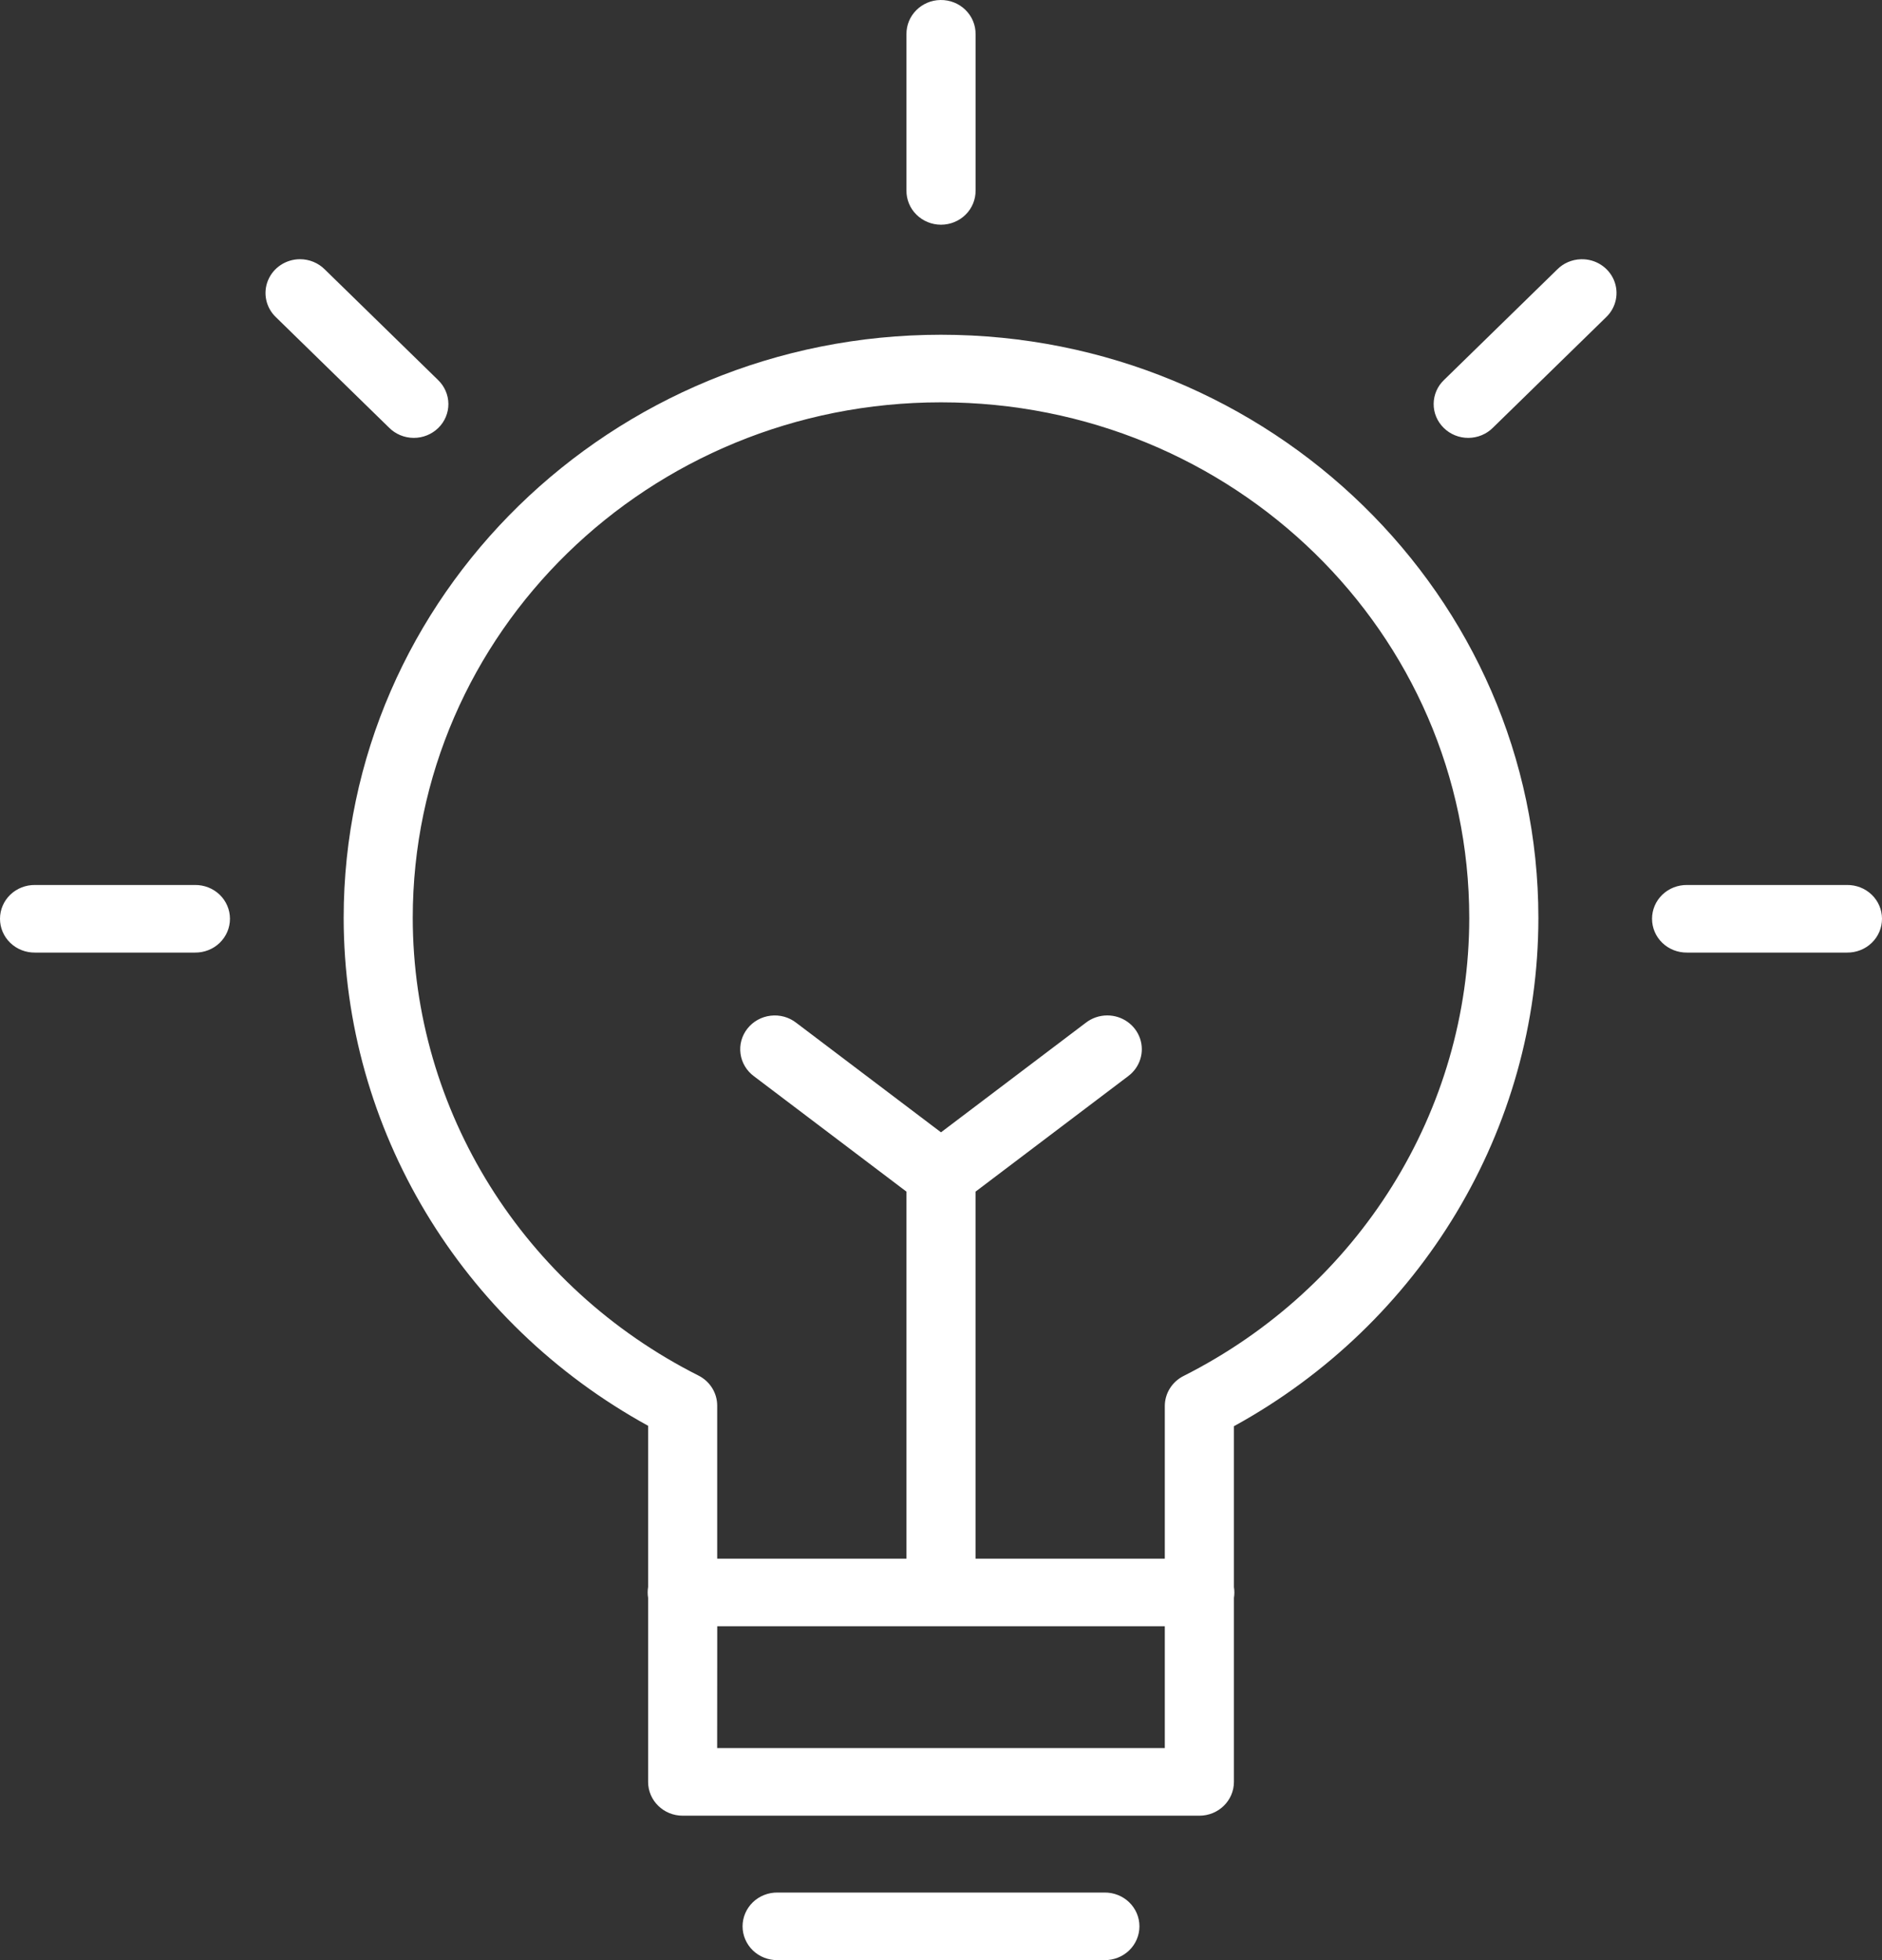 <svg width="48" height="50" viewBox="0 0 48 50" fill="none" xmlns="http://www.w3.org/2000/svg">
<rect x="0" y="0" width="48" height="50" fill="#333333" stroke="none"/>
<path d="M23.987 9.57856e-05C23.501 0.007 23.113 0.399 23.119 0.874V4.857C23.116 5.088 23.207 5.311 23.373 5.475C23.538 5.639 23.765 5.732 24 5.732C24.236 5.732 24.463 5.639 24.628 5.475C24.794 5.311 24.885 5.088 24.882 4.857V0.874C24.885 0.641 24.792 0.417 24.623 0.252C24.455 0.087 24.226 -0.003 23.987 9.57856e-05ZM7.651 6.612C7.293 6.613 6.97 6.826 6.836 7.151C6.701 7.476 6.782 7.849 7.039 8.093L9.923 10.909C10.088 11.075 10.313 11.168 10.549 11.17C10.785 11.171 11.011 11.08 11.178 10.917C11.345 10.754 11.438 10.531 11.436 10.301C11.434 10.07 11.337 9.85 11.168 9.689L8.284 6.873C8.118 6.706 7.889 6.612 7.651 6.612ZM40.323 6.613C40.094 6.619 39.876 6.712 39.717 6.873L36.833 9.689C36.663 9.849 36.567 10.07 36.565 10.301C36.563 10.531 36.656 10.753 36.823 10.916C36.989 11.08 37.216 11.171 37.452 11.17C37.688 11.168 37.913 11.075 38.078 10.909L40.962 8.093C41.222 7.846 41.301 7.467 41.16 7.139C41.019 6.812 40.686 6.602 40.323 6.613ZM24 8.539C15.598 8.539 8.765 15.209 8.765 23.418V23.418C8.772 28.799 11.753 33.745 16.53 36.37V40.482C16.515 40.574 16.515 40.667 16.53 40.759V45.454C16.53 45.93 16.925 46.316 17.412 46.316H30.589C31.076 46.316 31.471 45.93 31.471 45.454V40.761C31.486 40.67 31.486 40.576 31.471 40.484V36.381C36.252 33.755 39.234 28.802 39.236 23.417C39.236 15.209 32.403 8.54 24 8.539ZM24 10.263C31.453 10.263 37.473 16.143 37.473 23.418C37.471 28.337 34.662 32.841 30.185 35.1C29.892 35.248 29.708 35.544 29.708 35.866V39.759L24.881 39.76V30.397L28.77 27.454C29.073 27.231 29.197 26.842 29.076 26.49C28.955 26.138 28.618 25.901 28.238 25.902C28.04 25.903 27.847 25.969 27.692 26.09L24 28.884L20.308 26.09C20.124 25.946 19.888 25.881 19.654 25.909C19.42 25.937 19.207 26.055 19.063 26.238C18.919 26.42 18.855 26.651 18.887 26.88C18.918 27.108 19.041 27.315 19.23 27.454L23.119 30.397V39.76H18.292V35.855C18.292 35.532 18.108 35.237 17.815 35.089C13.341 32.832 10.533 28.333 10.527 23.417C10.527 16.144 16.549 10.263 24 10.263ZM0.893 22.575C0.658 22.572 0.43 22.661 0.262 22.823C0.094 22.985 0 23.206 0 23.437C0 23.668 0.094 23.889 0.262 24.051C0.43 24.213 0.657 24.302 0.893 24.299H4.972C5.208 24.302 5.435 24.213 5.603 24.051C5.771 23.889 5.865 23.668 5.865 23.437C5.865 23.206 5.771 22.985 5.603 22.823C5.435 22.661 5.208 22.572 4.972 22.575H0.893ZM43.029 22.575C42.793 22.572 42.565 22.661 42.397 22.823C42.229 22.985 42.135 23.206 42.135 23.437C42.135 23.668 42.229 23.889 42.397 24.051C42.565 24.213 42.793 24.302 43.028 24.299H47.107C47.343 24.302 47.57 24.213 47.738 24.051C47.906 23.889 48 23.668 48 23.437C48 23.206 47.906 22.985 47.738 22.823C47.57 22.661 47.343 22.572 47.107 22.575H43.029ZM18.293 41.484H29.708V44.591H18.291L18.293 41.484ZM19.832 48.276C19.596 48.273 19.369 48.362 19.201 48.524C19.034 48.686 18.939 48.907 18.939 49.138C18.939 49.368 19.034 49.59 19.201 49.752C19.369 49.914 19.596 50.003 19.832 50H28.168C28.404 50.003 28.631 49.914 28.799 49.752C28.967 49.59 29.061 49.368 29.061 49.138C29.061 48.907 28.967 48.686 28.799 48.524C28.631 48.362 28.404 48.273 28.168 48.276H19.832Z" fill="white"/>
</svg>
